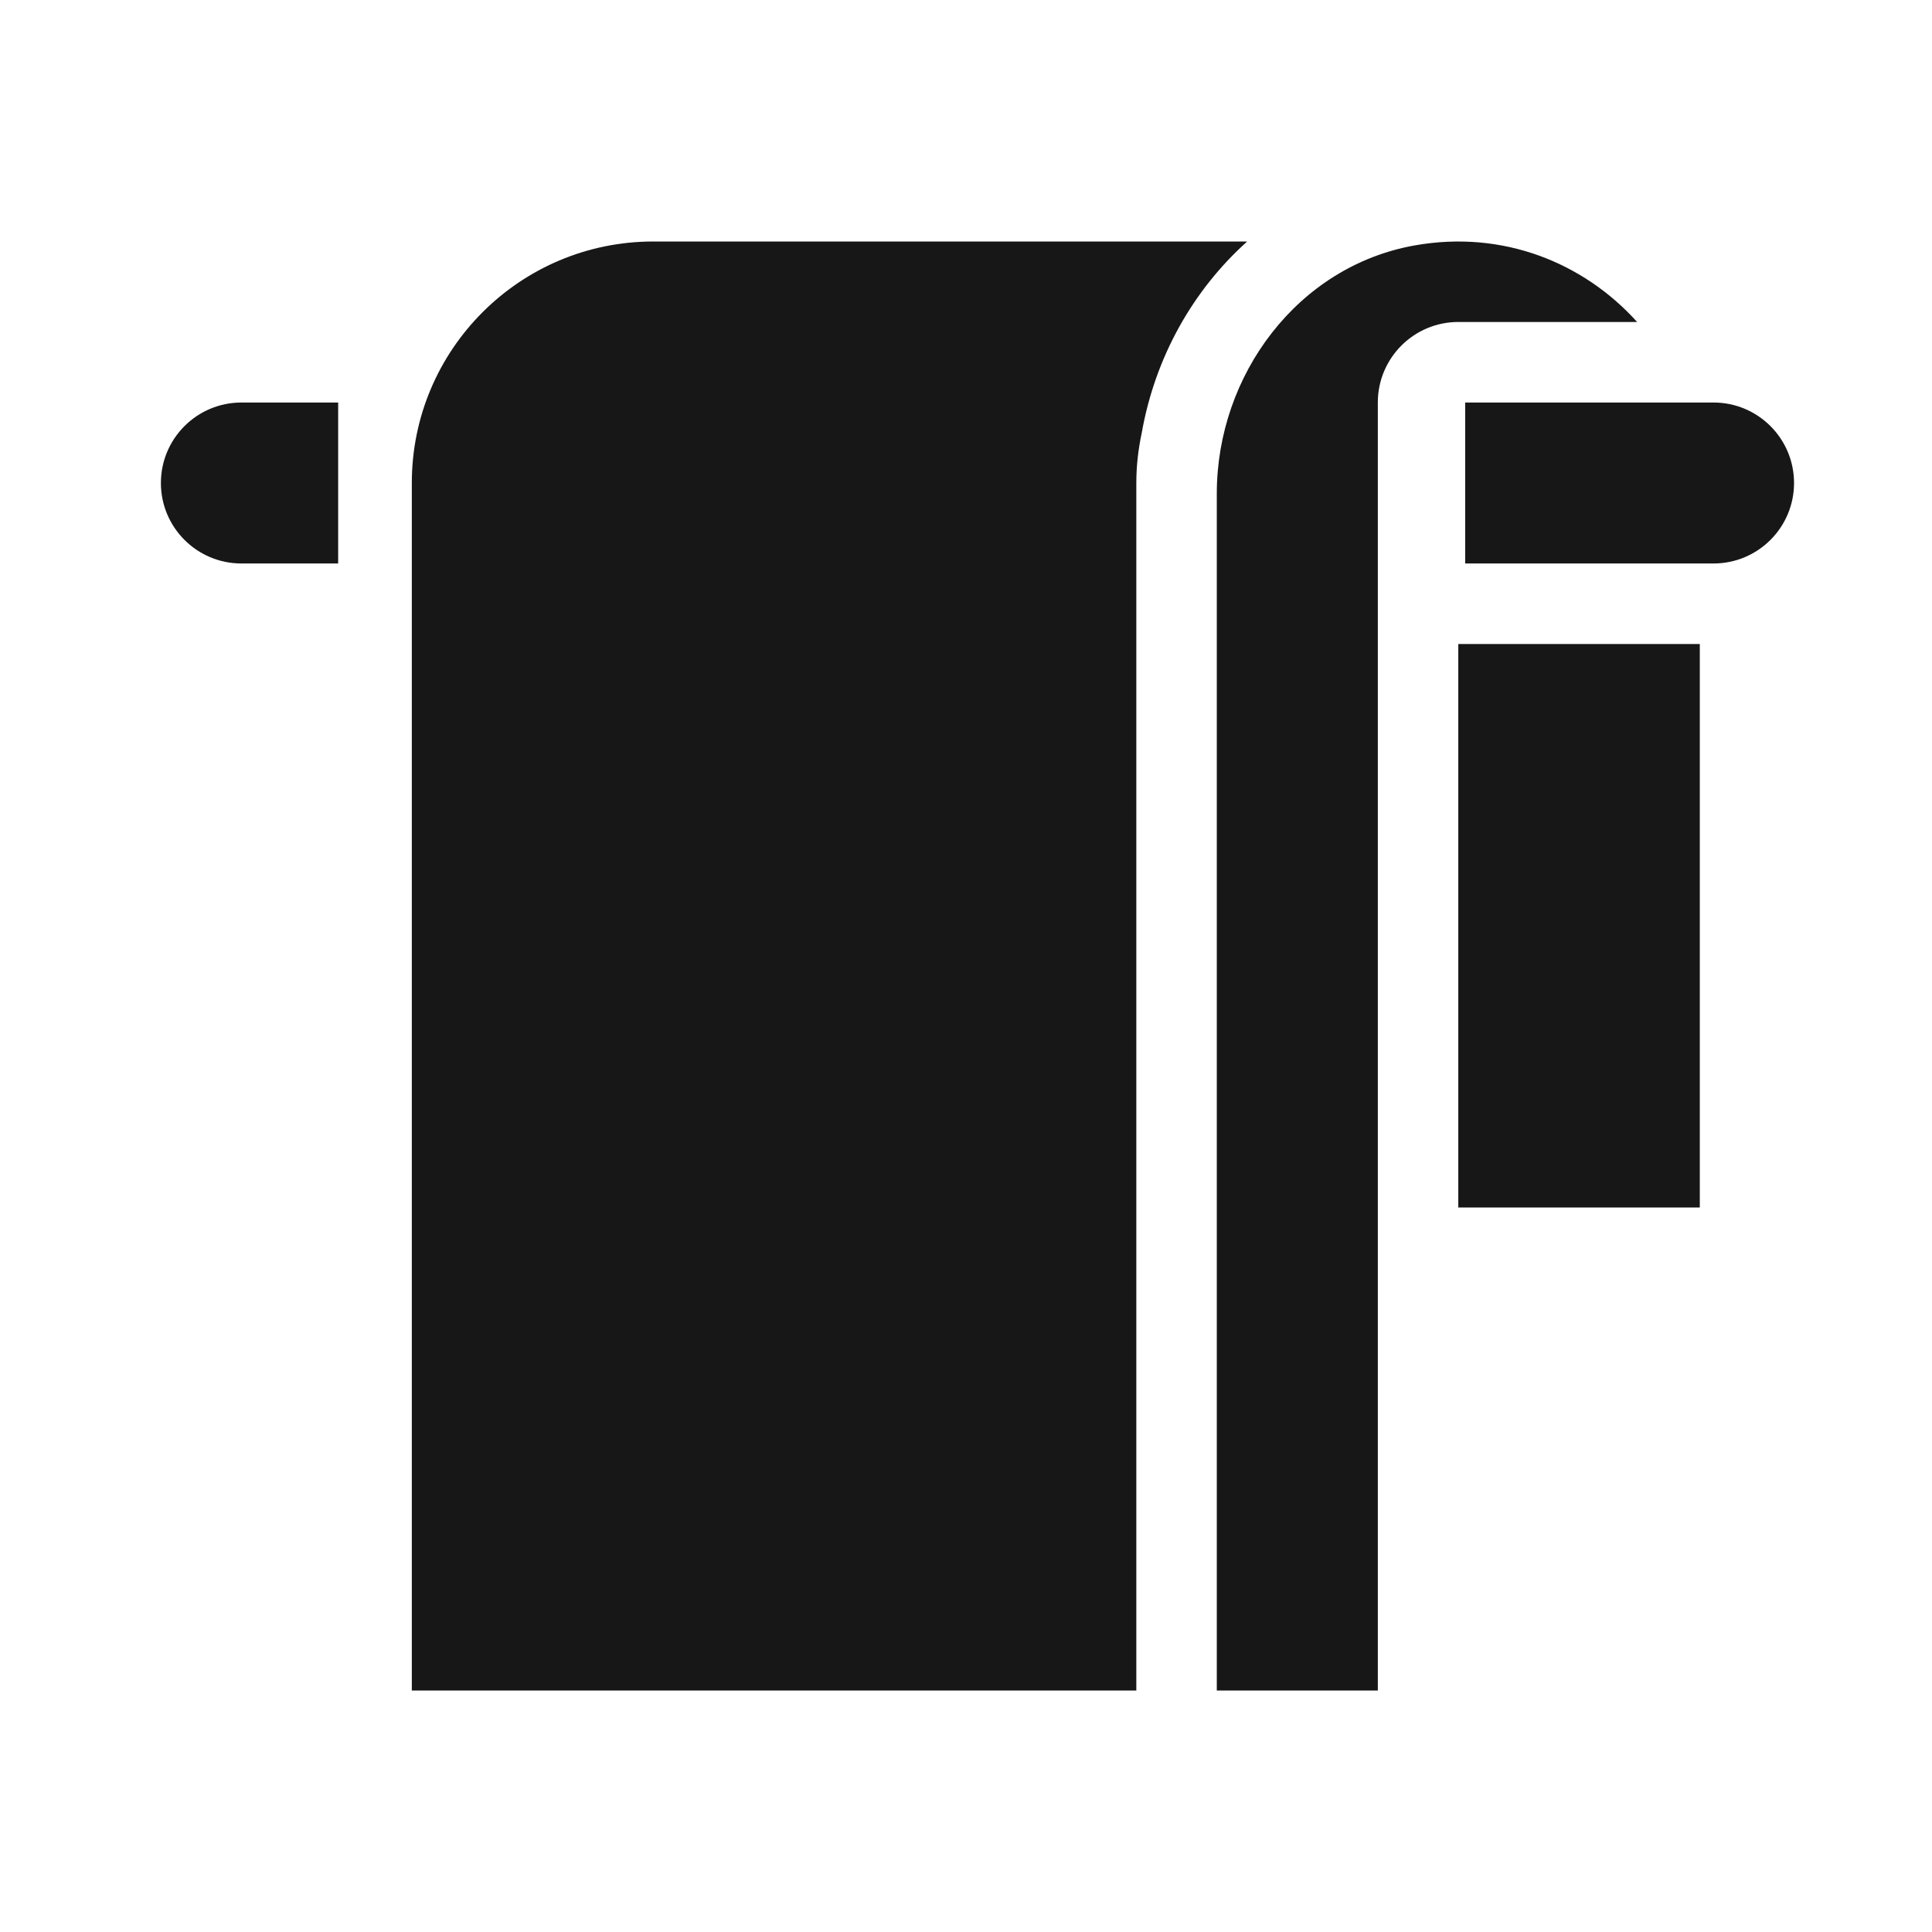 <svg width="32" height="32" viewBox="0 0 32 32" fill="none" xmlns="http://www.w3.org/2000/svg">
<mask id="mask0_35996_8395" style="mask-type:alpha" maskUnits="userSpaceOnUse" x="0" y="0" width="32" height="32">
<rect width="32" height="32" fill="#D9D9D9"/>
</mask>
<g mask="url(#mask0_35996_8395)">
<path d="M3.999 6.667H5.601V9.333H3.999C3.262 9.333 2.665 8.736 2.665 8C2.665 7.264 3.262 6.667 3.999 6.667Z" fill="#171717"/>
<path d="M24.154 10.667H28.154V20H24.154V10.667Z" fill="#171717"/>
<path d="M10.821 4H20.657C19.761 4.804 19.134 5.912 18.912 7.164C18.854 7.434 18.821 7.713 18.821 8V28H6.821V8C6.821 5.791 8.612 4 10.821 4Z" fill="#171717"/>
<path d="M23.431 4.065C24.901 3.803 26.238 4.358 27.116 5.333H24.154C23.418 5.333 22.821 5.93 22.821 6.667V28H20.154V8.176C20.154 6.211 21.495 4.409 23.431 4.065Z" fill="#171717"/>
<path d="M28.381 6.667C29.118 6.667 29.715 7.264 29.715 8C29.715 8.736 29.118 9.333 28.381 9.333H24.268V6.667H28.381Z" fill="#171717"/>
</g>
</svg>
